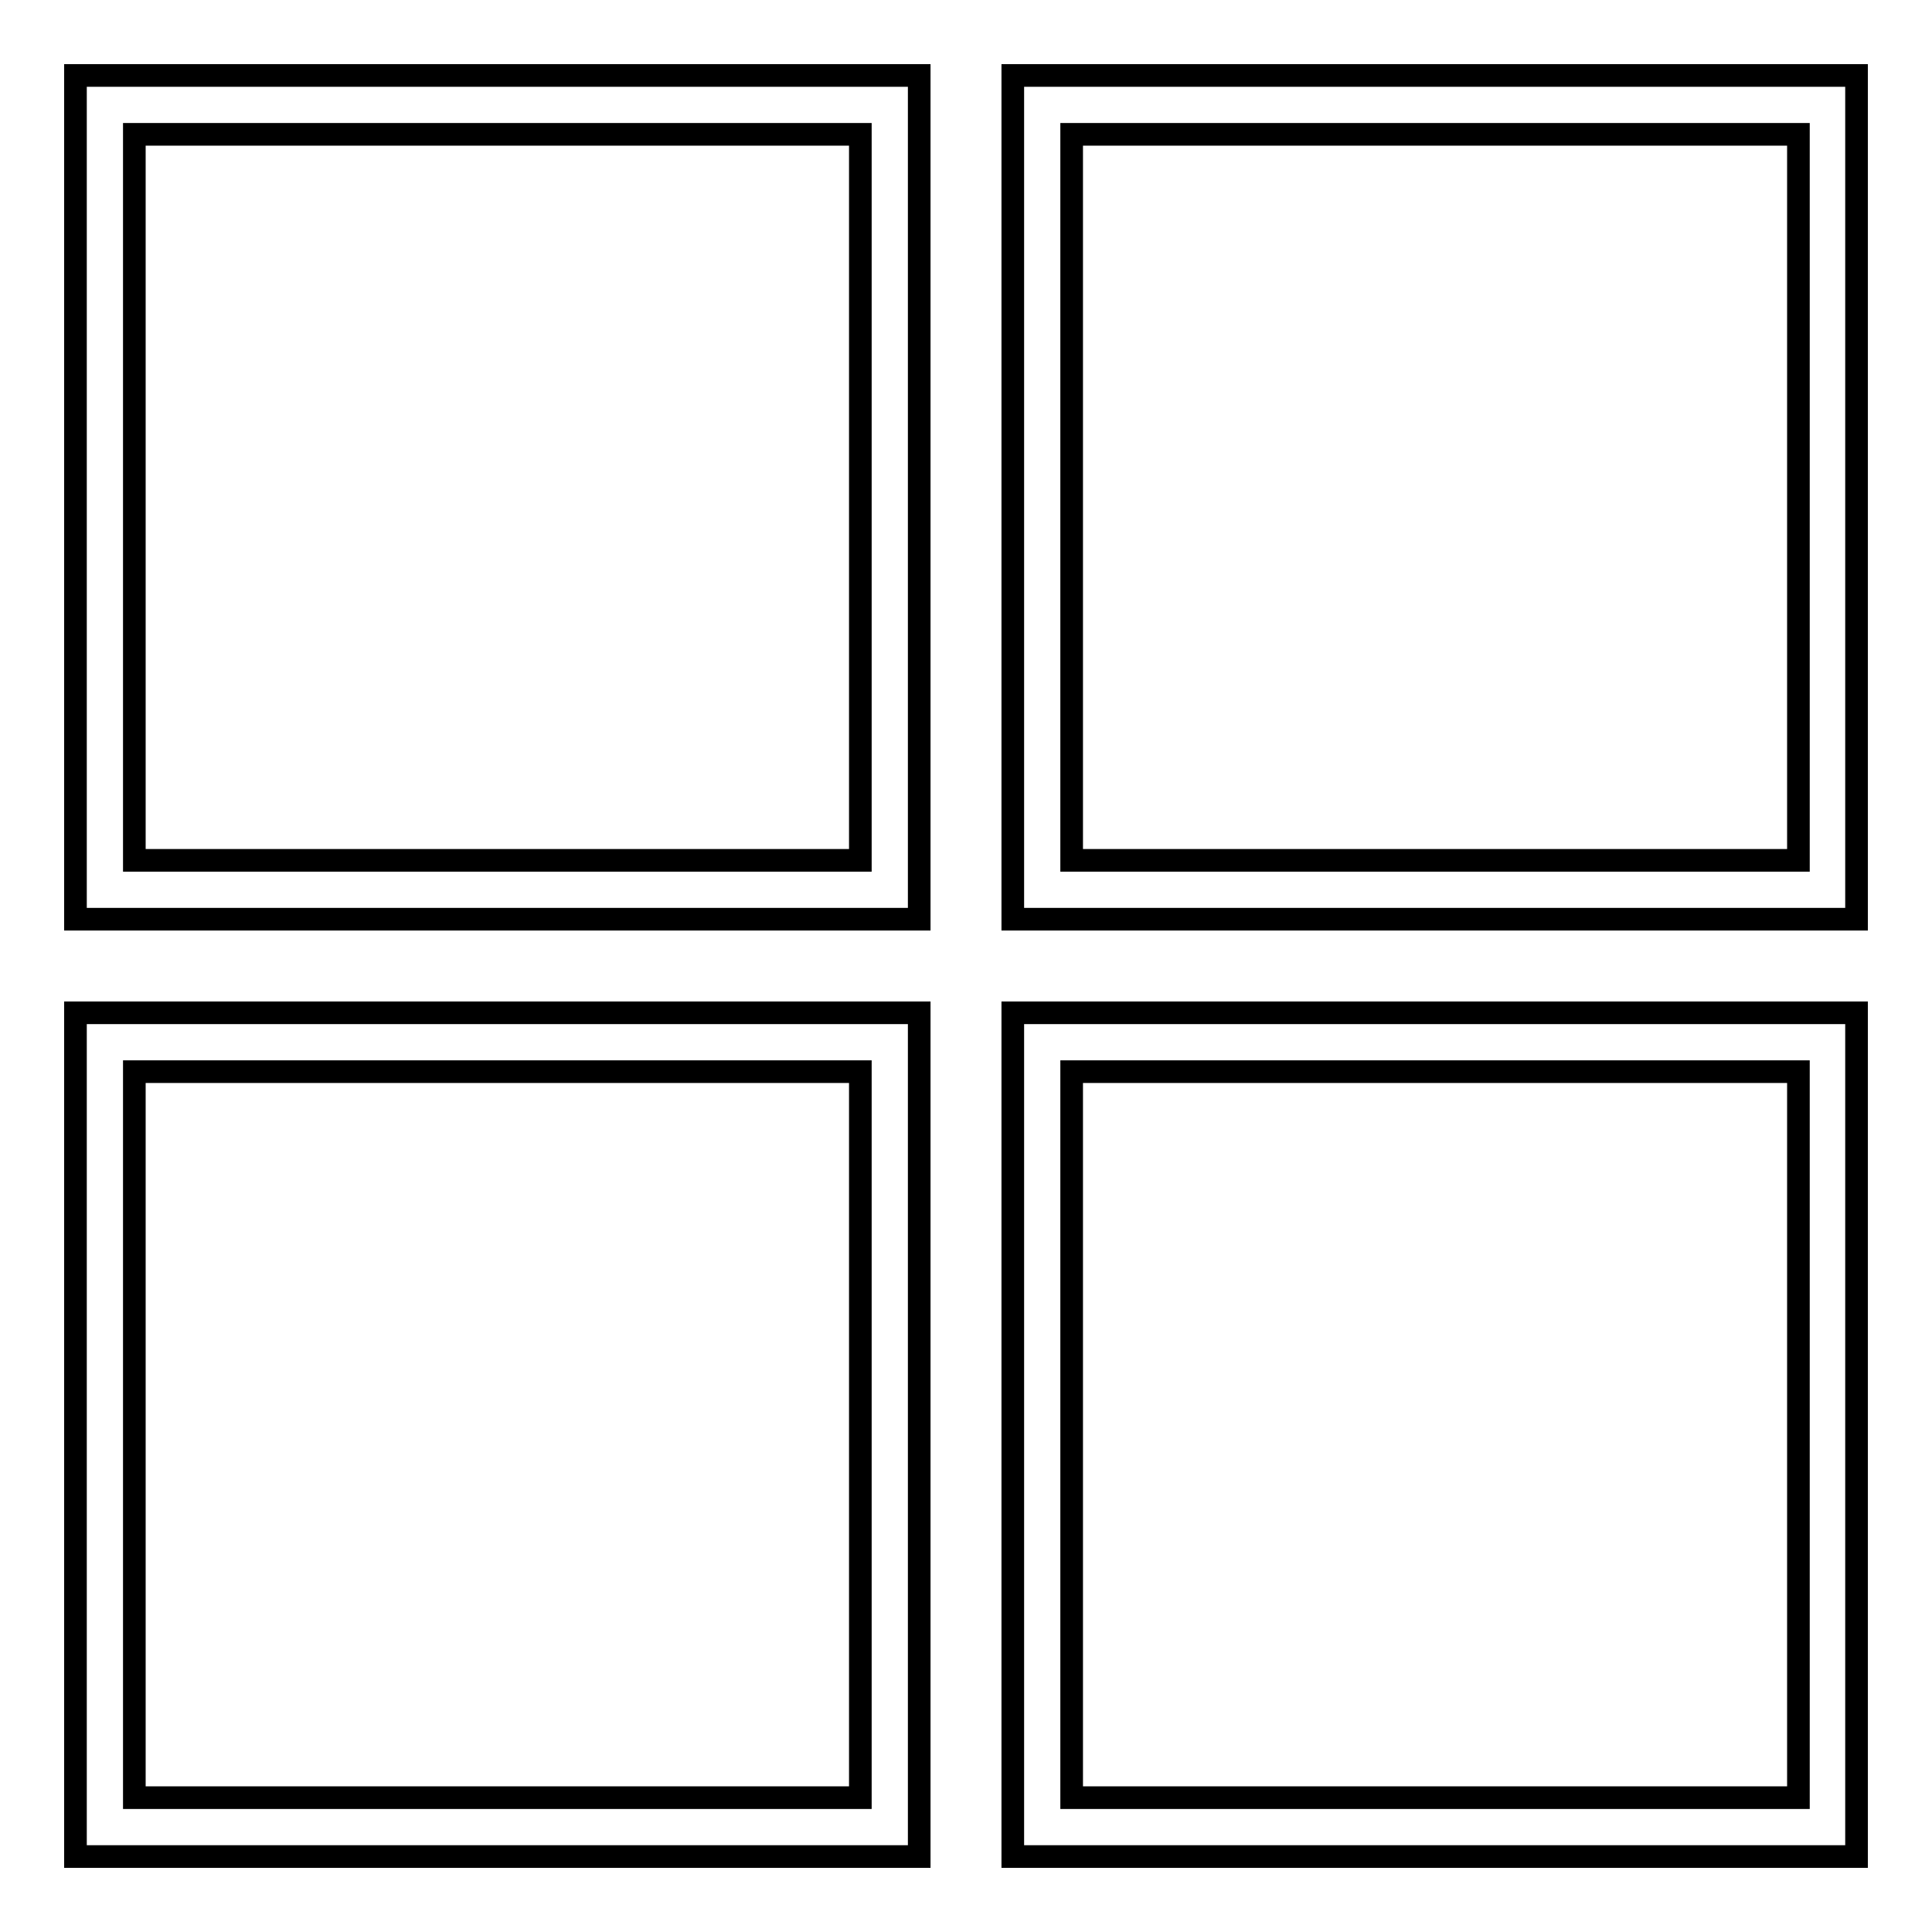 <?xml version="1.0" encoding="utf-8"?>
<!-- Svg Vector Icons : http://www.onlinewebfonts.com/icon -->
<!DOCTYPE svg PUBLIC "-//W3C//DTD SVG 1.1//EN" "http://www.w3.org/Graphics/SVG/1.1/DTD/svg11.dtd">
<svg version="1.1" xmlns="http://www.w3.org/2000/svg" xmlns:xlink="http://www.w3.org/1999/xlink" x="0px" y="0px" viewBox="0 0 256 256" enable-background="new 0 0 256 256" xml:space="preserve">
<g><g><path stroke-width="3" fill-opacity="0" stroke="#000000"  d="M121.8,246H10V134.2h111.8V246z M17.8,238.2H114V142H17.8V238.2z"/><path stroke-width="3" fill-opacity="0" stroke="#000000"  d="M121.8,121.8H10V10h111.8V121.8z M17.8,114H114V17.8H17.8V114z"/><path stroke-width="3" fill-opacity="0" stroke="#000000"  d="M246,246H134.2V134.2H246V246z M142,238.2h96.3V142H142V238.2z"/><path stroke-width="3" fill-opacity="0" stroke="#000000"  d="M246,121.8H134.2V10H246V121.8z M142,114h96.3V17.8H142V114z"/></g></g>
</svg>